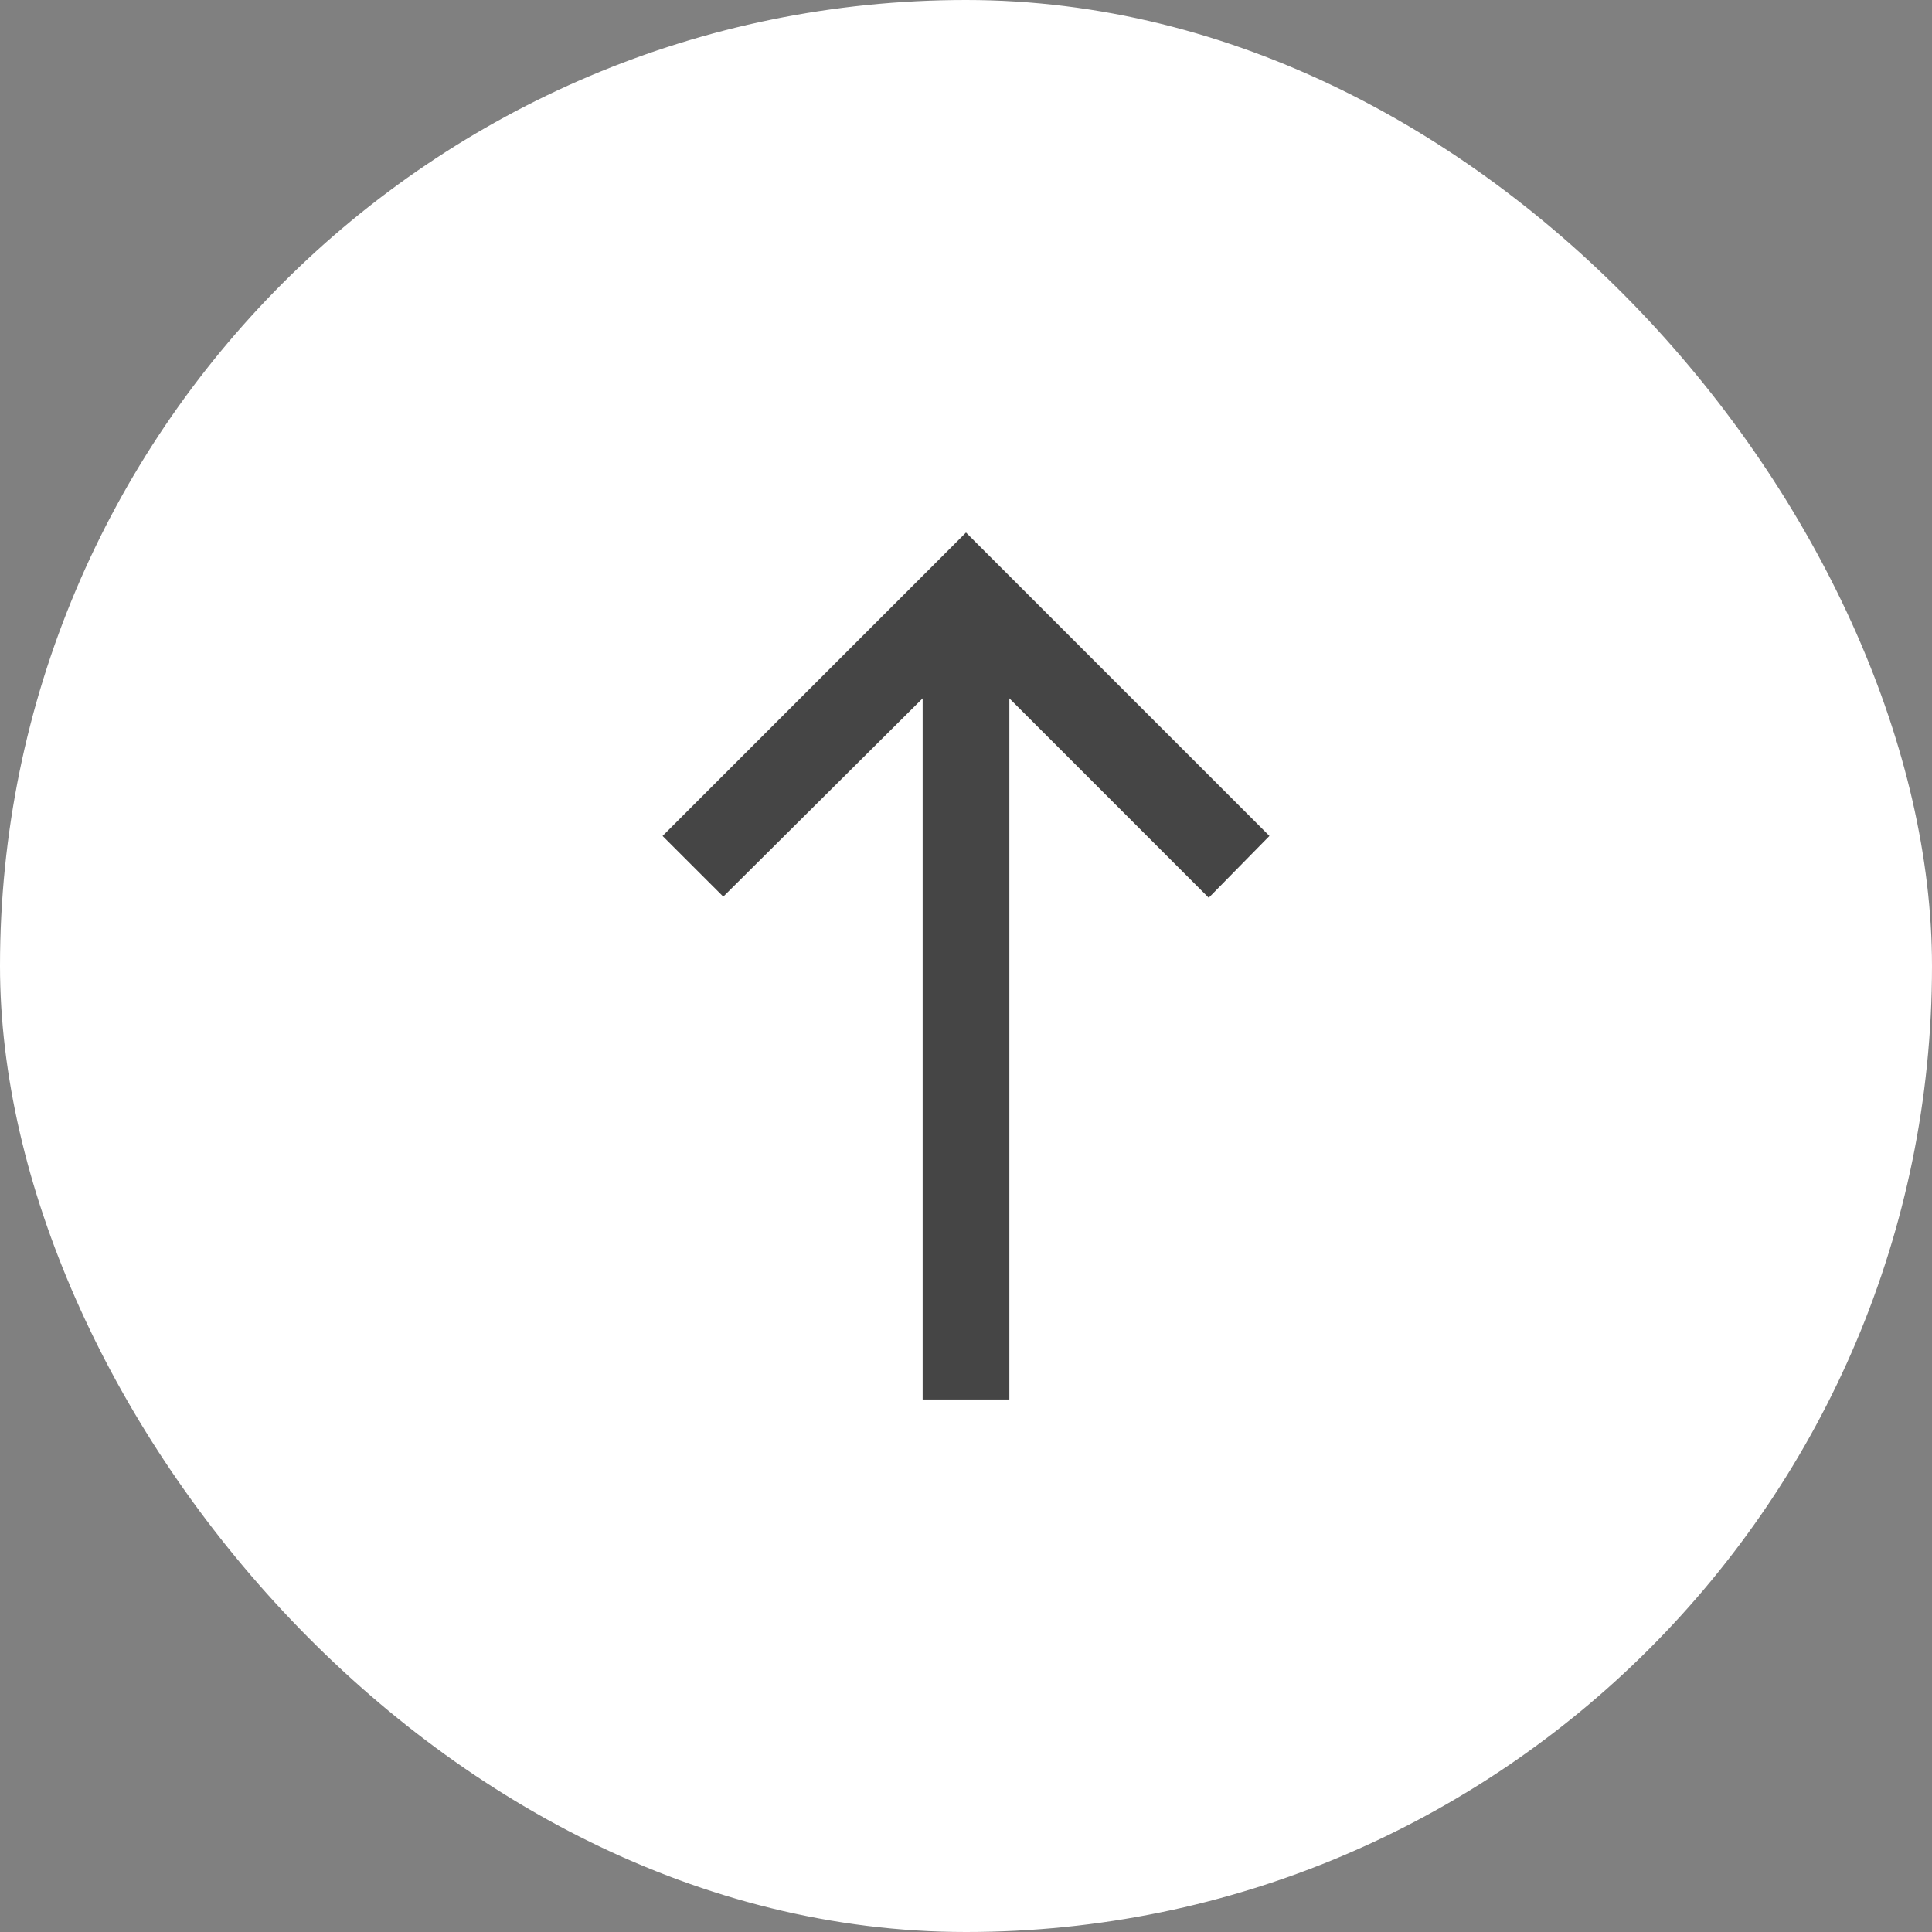 <svg width="52" height="52" viewBox="0 0 52 52" fill="none" xmlns="http://www.w3.org/2000/svg">
<rect x="0" y="0" width="52" height="52" fill="#808080" stroke="none"/>
<rect width="52" height="52" rx="26" fill="white"/>
<mask id="mask0_3_57" style="mask-type:alpha" maskUnits="userSpaceOnUse" x="12" y="12" width="28" height="28">
<rect x="12" y="12" width="28" height="28" fill="#D9D9D9"/>
</mask>
<g mask="url(#mask0_3_57)">
<path d="M24.833 37.667V18.796L19.467 24.133L17.833 22.5L26 14.333L34.167 22.5L32.533 24.163L27.167 18.796V37.667H24.833Z" fill="#454545"/>
</g>
</svg>

